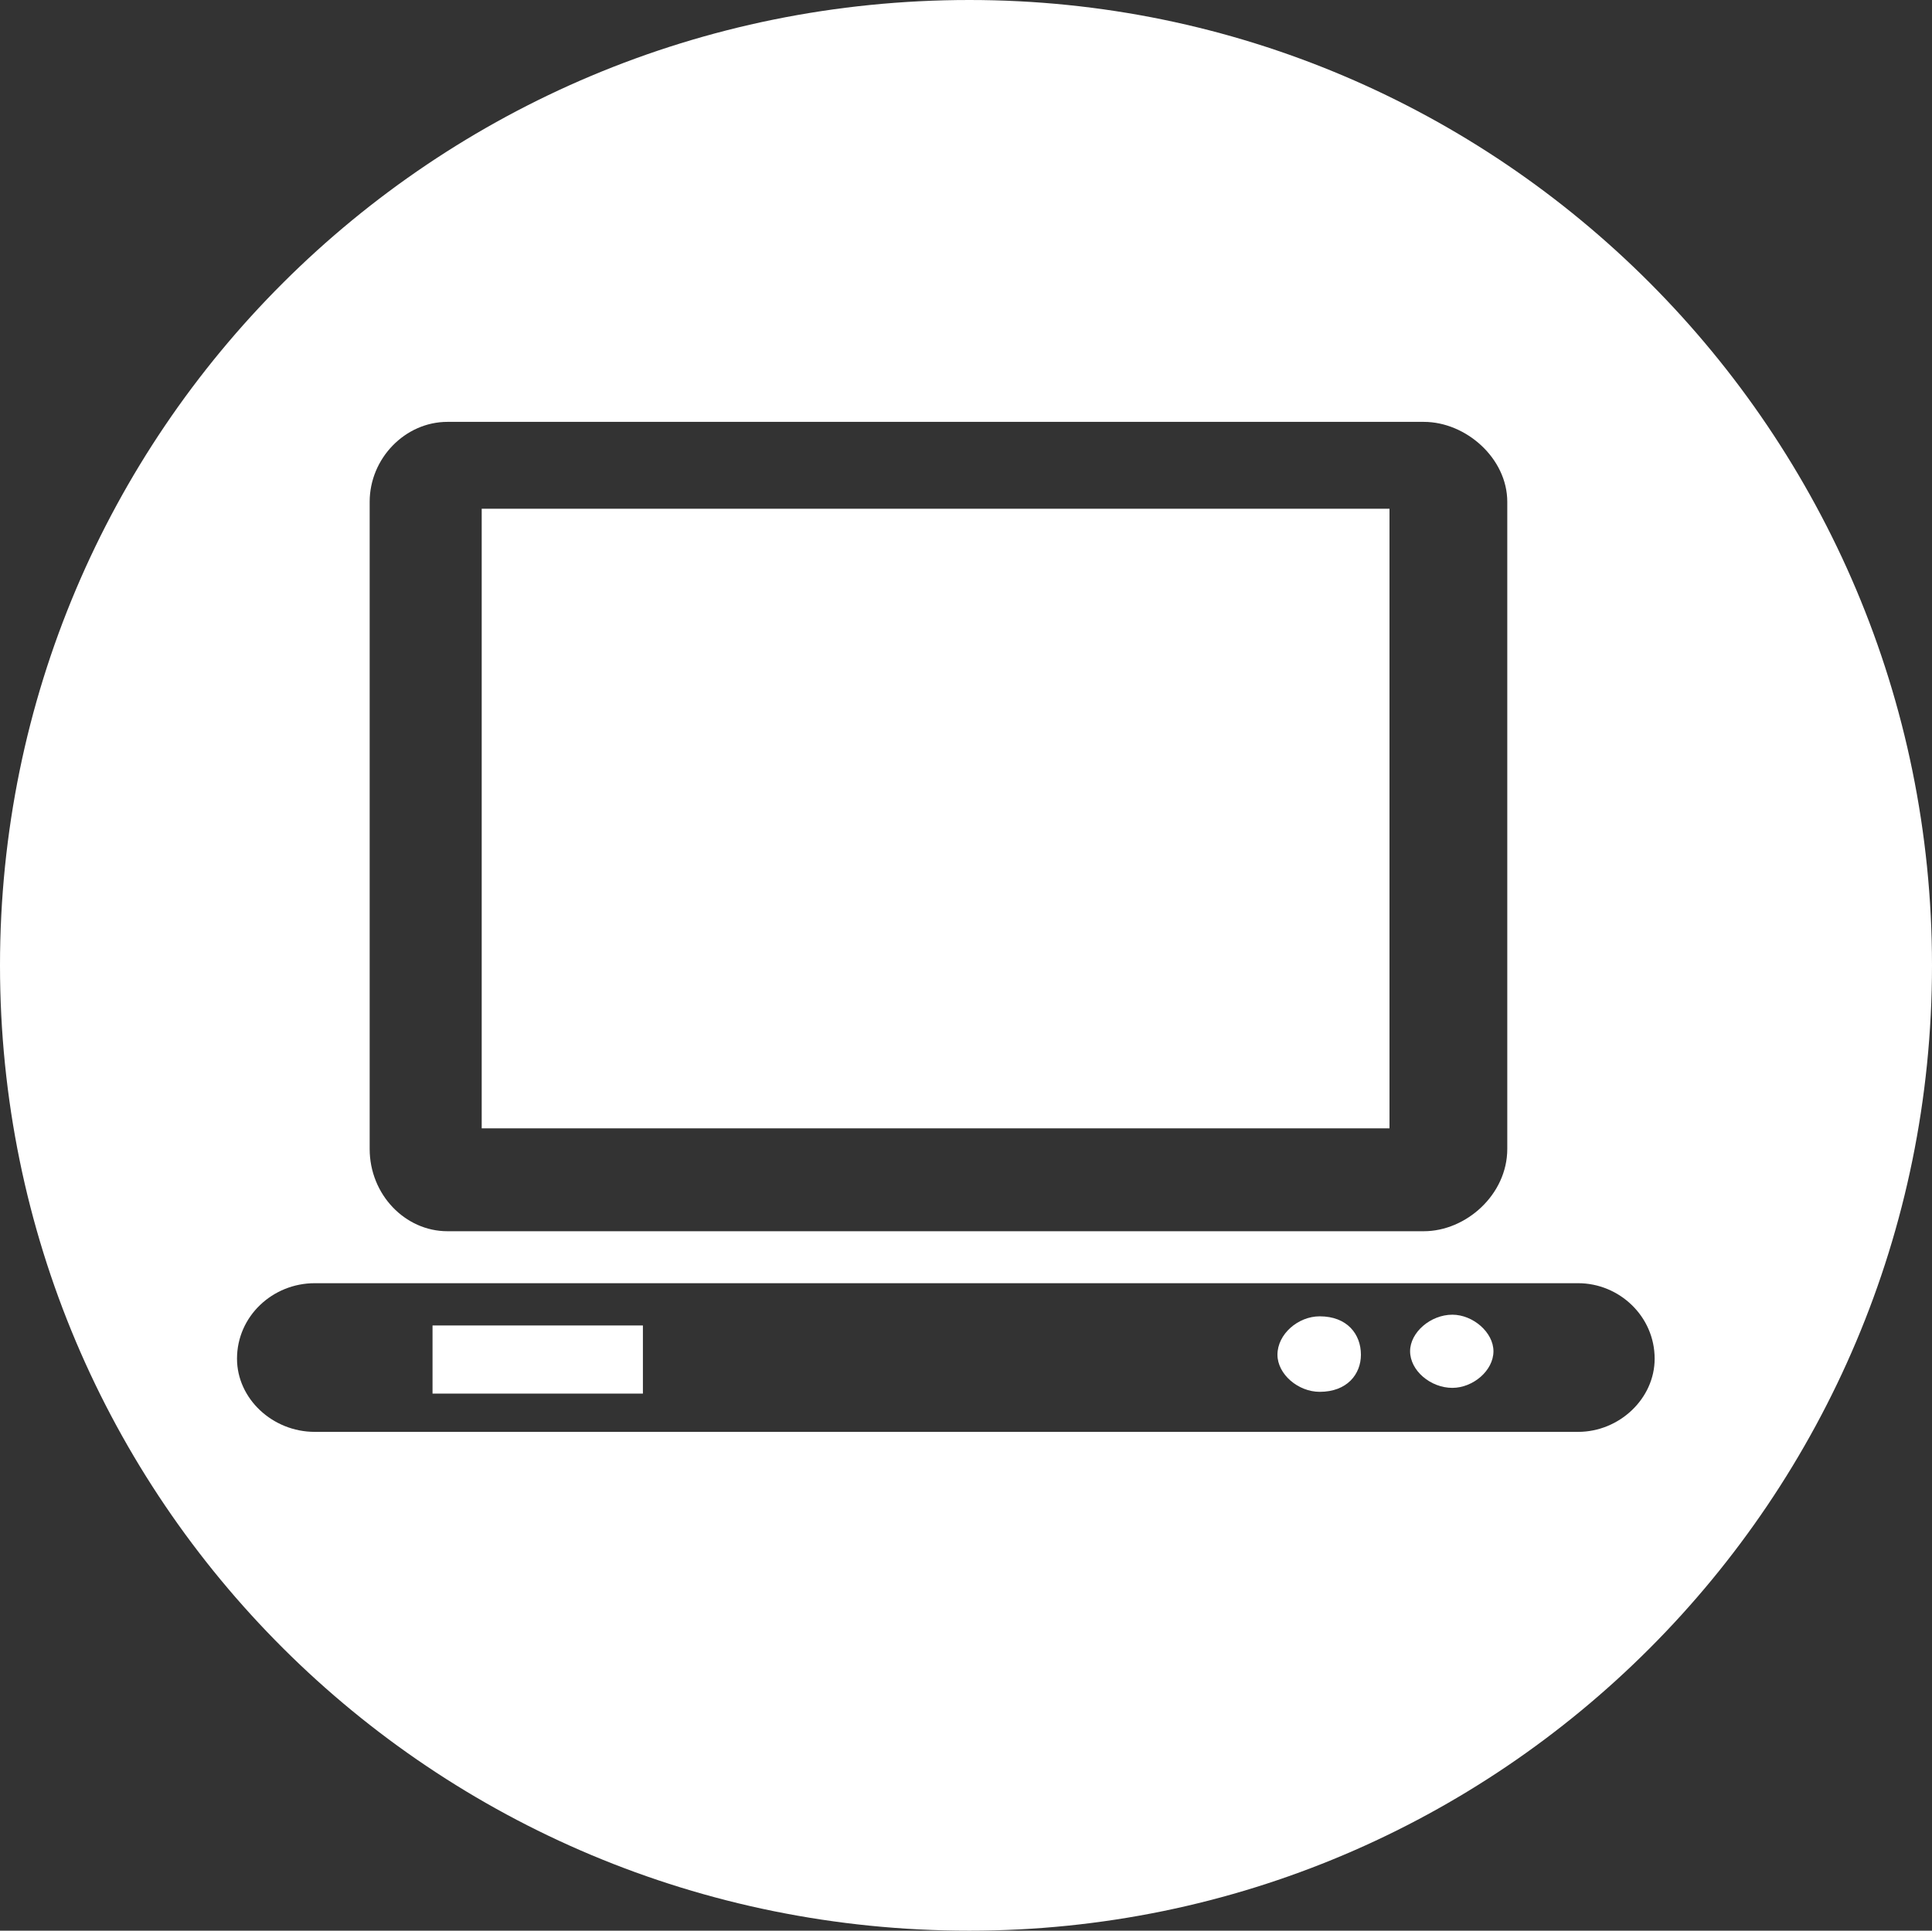 <!-- Generator: Adobe Illustrator 20.1.0, SVG Export Plug-In  -->
<svg version="1.1"
	 xmlns="http://www.w3.org/2000/svg" xmlns:xlink="http://www.w3.org/1999/xlink" xmlns:a="http://ns.adobe.com/AdobeSVGViewerExtensions/3.0/"
	 x="0px" y="0px" width="93.775px" height="93.723px" viewBox="0 0 93.775 93.723"
	 style="enable-background:new 0 0 93.775 93.723;" xml:space="preserve">
<rect x="0" y="0" width="93.775" height="93.723" fill="#333333" stroke="none"/>
<style type="text/css">
	.st0{fill:#FFFFFF;}
</style>
<defs>
</defs>
<g>
	<rect x="20.994" y="64.343" class="st0" width="10.211" height="3.307"/>
	<path class="st0" d="M64.056,63.899c-1.051,0-2.051,0.864-2.051,1.864c0,0.943,1,1.801,2.051,1.801c1.33,0,2-0.858,2-1.801
		C66.056,64.763,65.386,63.899,64.056,63.899z"/>
	<rect x="23.381" y="24.696" class="st0" width="44.062" height="30.078"/>
	<path class="st0" d="M70.494,63.82c-1.057,0-2.051,0.858-2.051,1.773c0,0.943,0.994,1.779,2.051,1.779c1,0,1.995-0.835,1.995-1.779
		C72.489,64.678,71.495,63.82,70.494,63.82z"/>
	<path class="st0" d="M47.051,0C20.972,0,0,20.972,0,46.861c0,25.937,20.972,46.861,47.051,46.861
		c25.747,0,46.724-20.924,46.724-46.861C93.775,20.972,72.798,0,47.051,0z M17.943,24.36c0-2.108,1.722-3.881,3.773-3.881h47.392
		c2.051,0,4.052,1.773,4.052,3.881v31.413c0,2.216-2,3.995-4.052,3.995H21.716c-2.051,0-3.773-1.779-3.773-3.995V24.36z
		 M76.597,69.508h-61.32c-2.051,0-3.773-1.614-3.773-3.552c0-2.057,1.722-3.665,3.773-3.665h61.32c2,0,3.716,1.608,3.716,3.665
		C80.314,67.894,78.598,69.508,76.597,69.508z"/>
</g>
</svg>